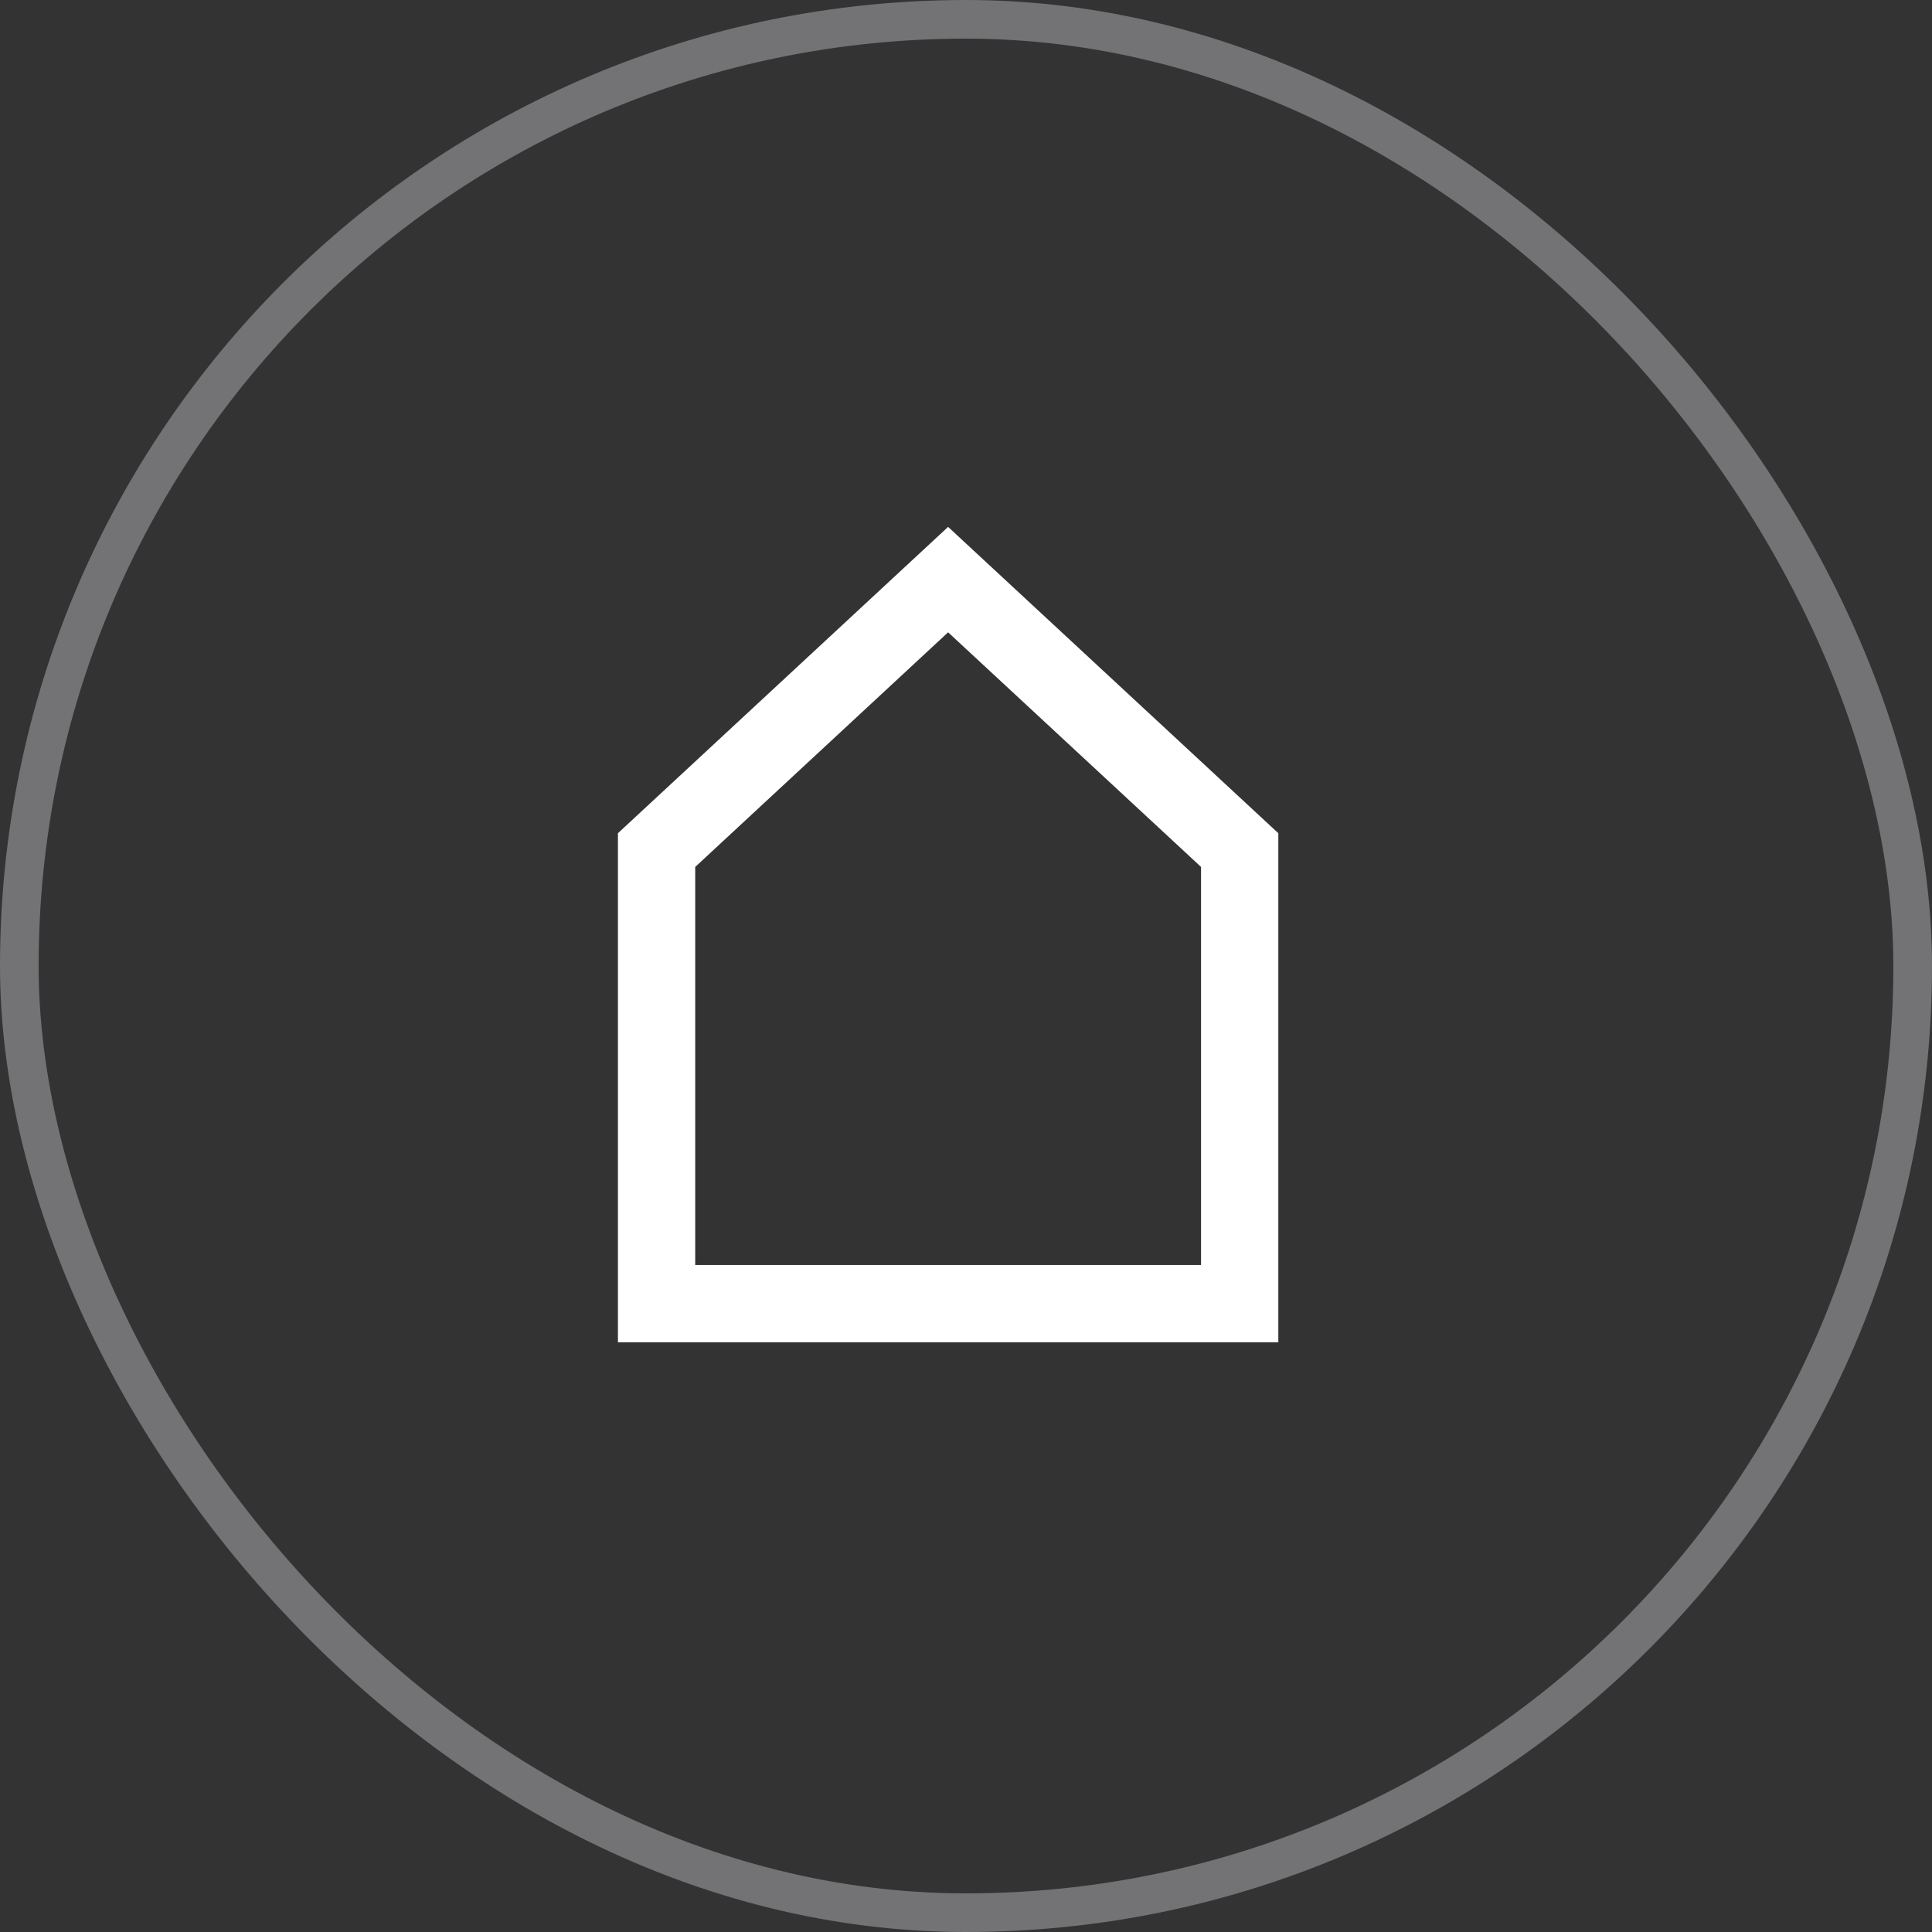 <svg width="50" height="50" viewBox="0 0 50 50" fill="none" xmlns="http://www.w3.org/2000/svg">
  <rect x="0" y="0" width="50" height="50" fill="#333333" stroke="none"/>
  <rect opacity="0.34" x="0.5" y="0.5" width="49" height="49" rx="24.5" stroke="#EFEEF4" />
  <path fill-rule="evenodd" clip-rule="evenodd" d="M16.992 33.739H32.083V22L24.537 15L16.992 22V33.739Z"
    stroke="white" stroke-width="2" />
</svg>